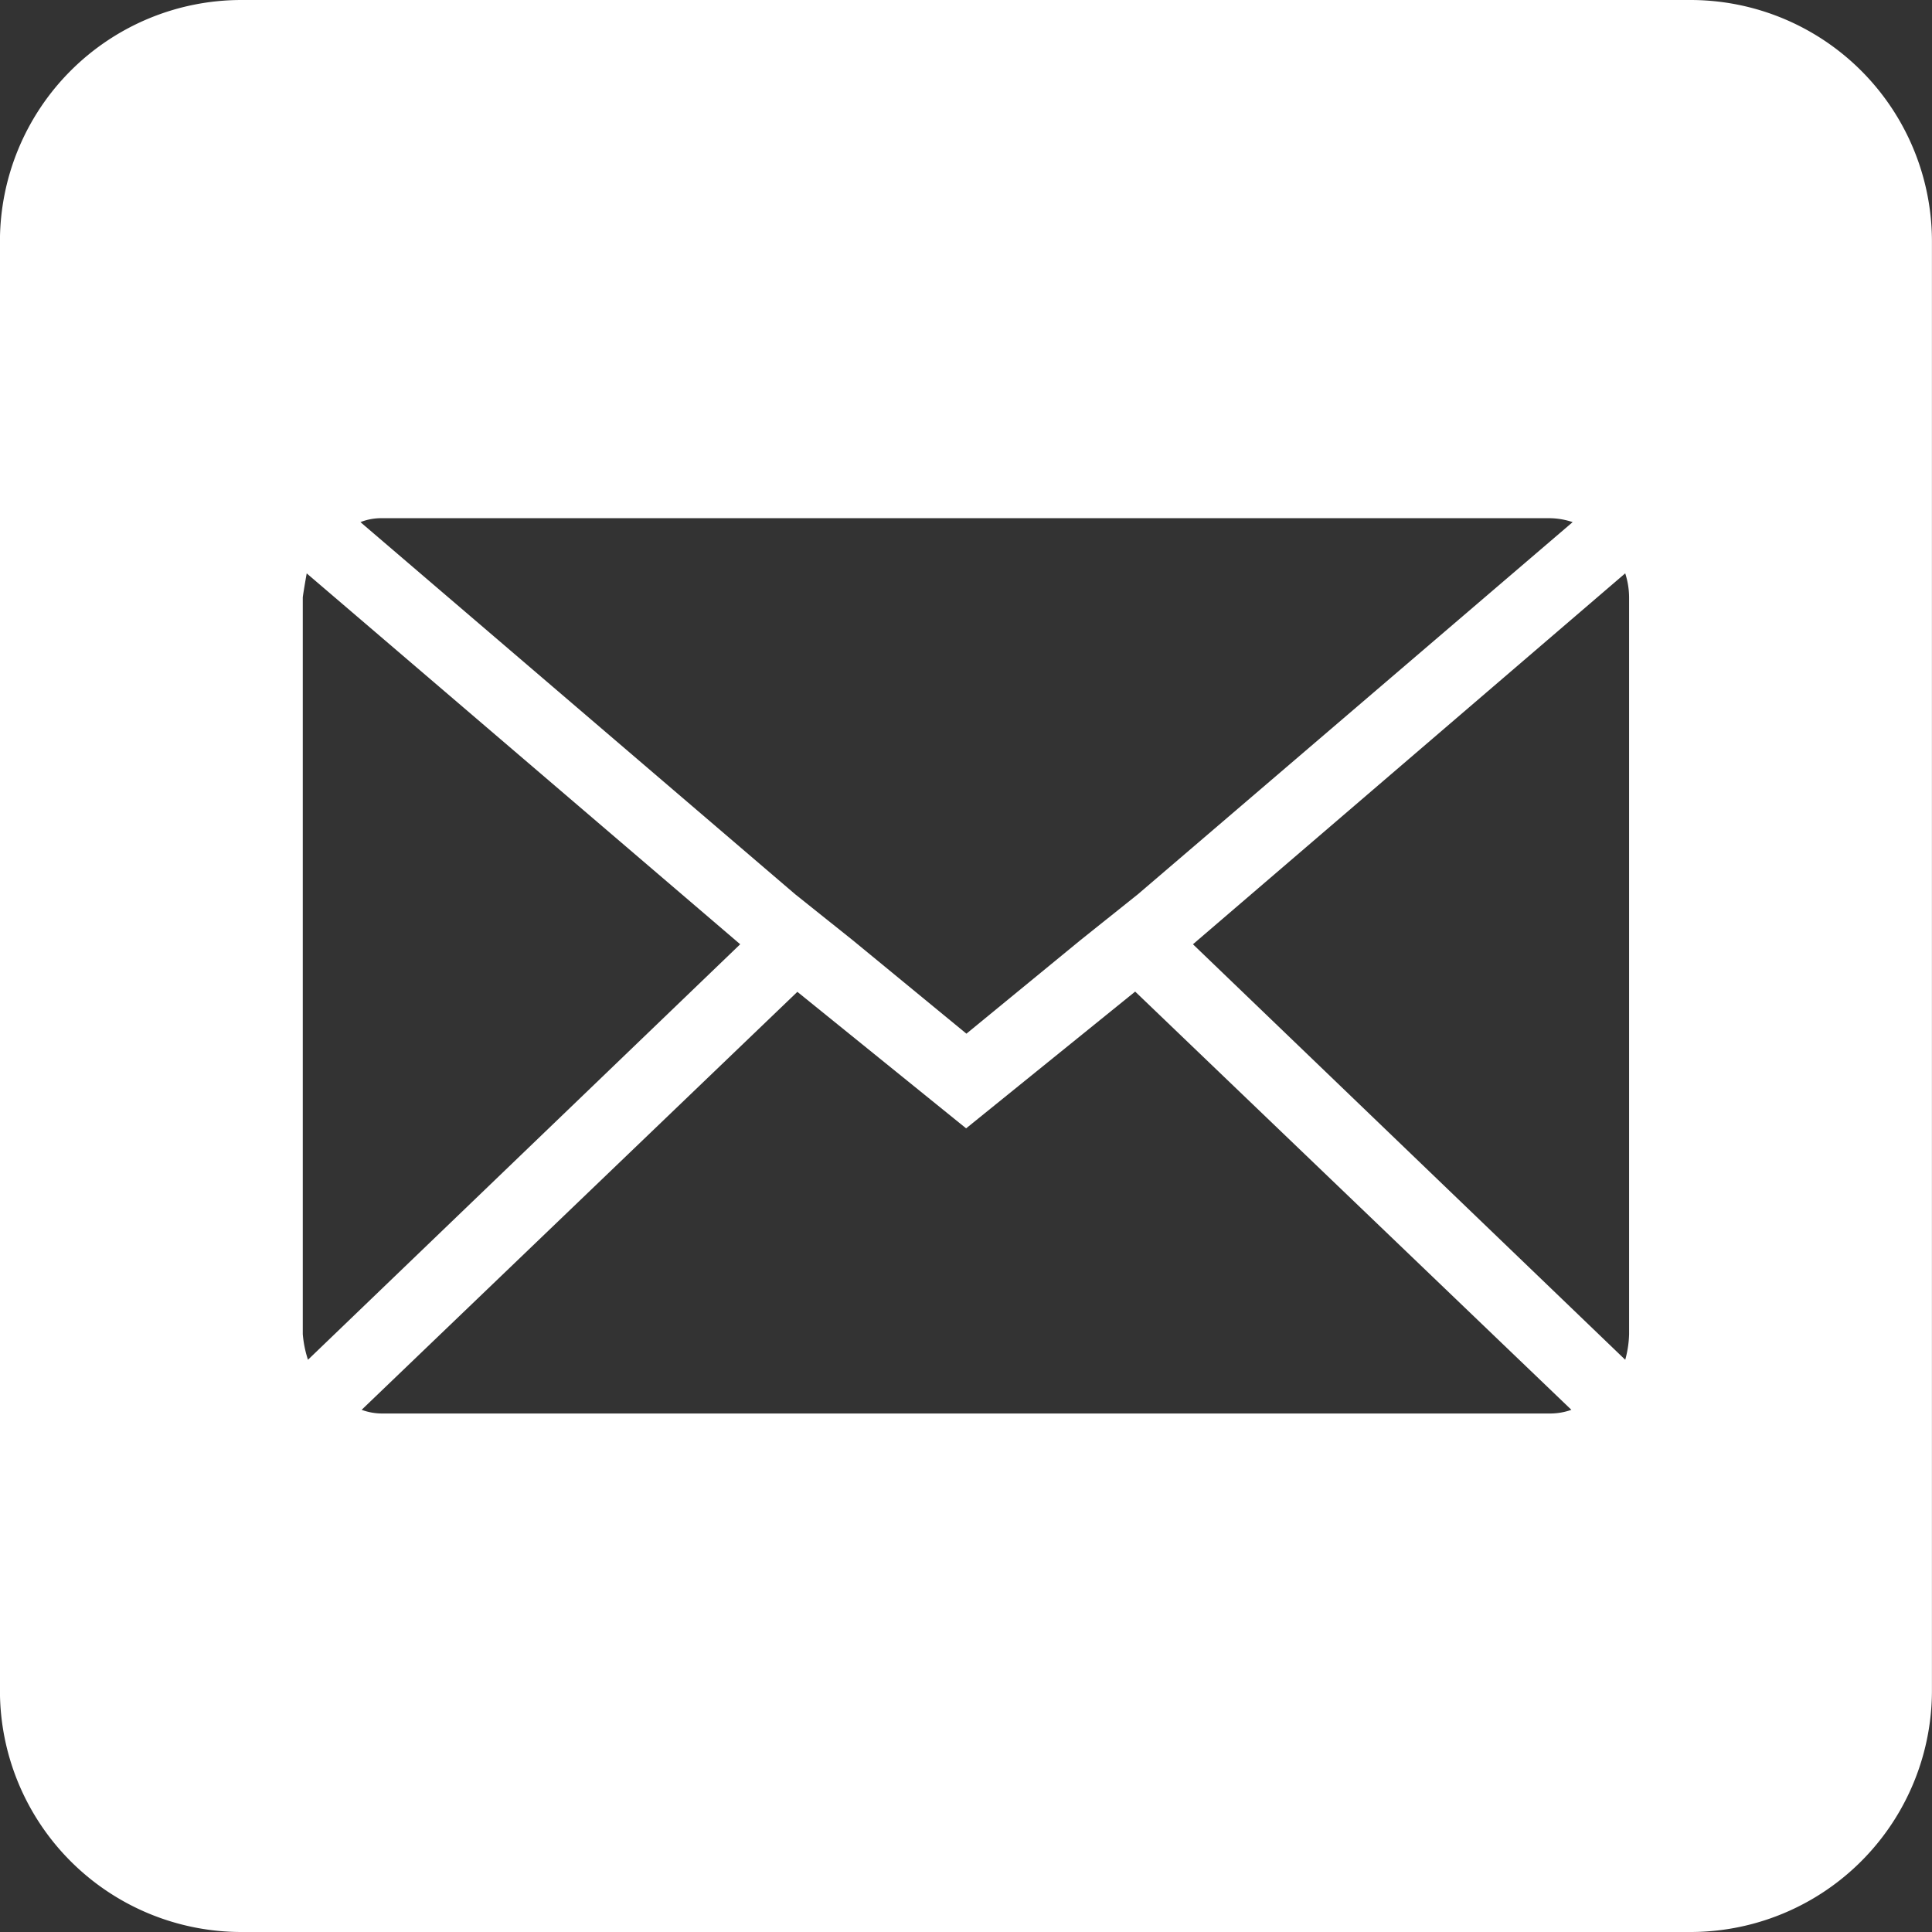 <svg xmlns="http://www.w3.org/2000/svg" width="32" height="32.001" viewBox="0 0 32 32.001">
  <rect x="0" y="0" width="32" height="32.001" fill="#333333" stroke="none"/>
  <path id="email" d="M16260-1027h-24a4,4,0,0,1-4-4v-24a4,4,0,0,1,4-4h24a4,4,0,0,1,4,4v24A4,4,0,0,1,16260-1027Zm-14.788-15.576h0l-7.221,6.927a.977.977,0,0,0,.339.061h19.34a1.048,1.048,0,0,0,.358-.061l-7.225-6.927-2.8,2.265-2.8-2.265Zm13.707-6.927h0l-7.159,6.143,7.16,6.882a1.738,1.738,0,0,0,.064-.425v-12.2a1.315,1.315,0,0,0-.064-.4Zm-21.838,0h0c-.046.259-.065.388-.065.4v12.2a1.836,1.836,0,0,0,.086.425l7.159-6.882-7.18-6.143Zm1.249-.914a.936.936,0,0,0-.359.065l7.2,6.163.955.763,1.882,1.547,1.886-1.547.955-.763,7.2-6.163a1.23,1.23,0,0,0-.379-.065Z" transform="translate(-16232.001 1059)" fill="#fff"/>
</svg>
